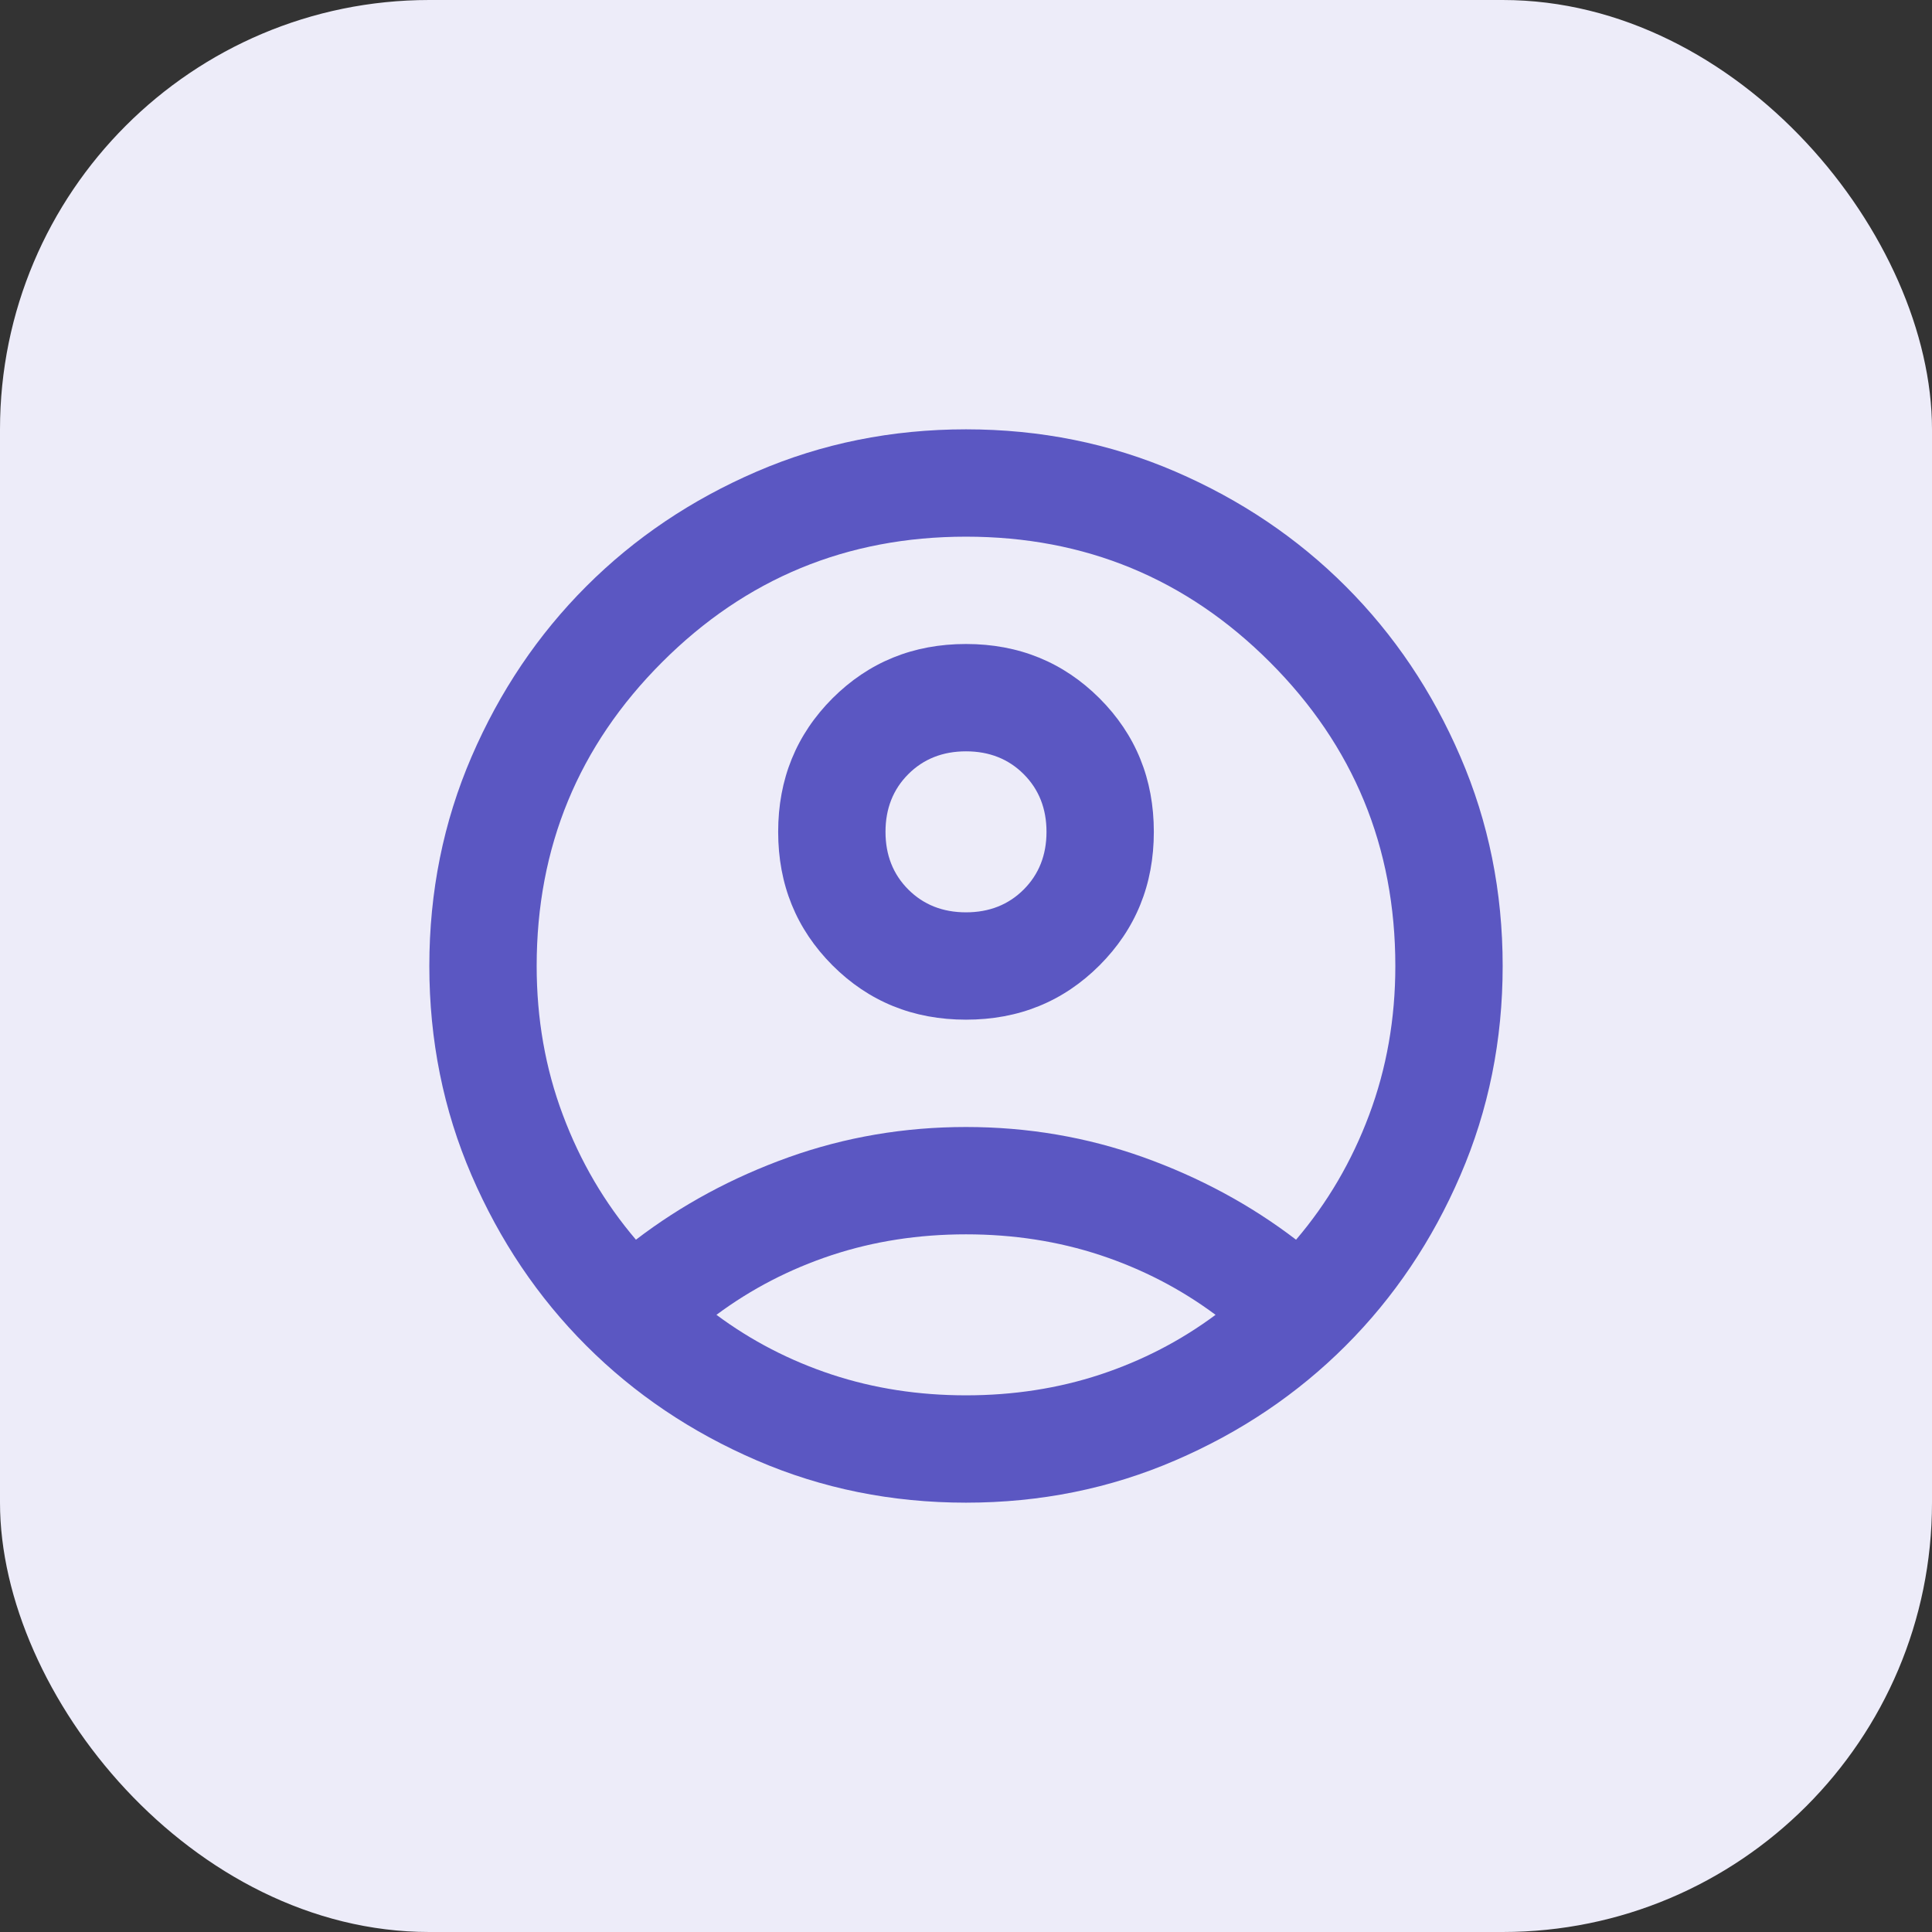 <svg width="36" height="36" viewBox="0 0 36 36" fill="none" xmlns="http://www.w3.org/2000/svg">
<rect x="0" y="0" width="36" height="36" fill="#333333" stroke="none"/>
<rect width="36" height="36" rx="8" fill="#EDECF9"/>
<mask id="mask0_12568_537" style="mask-type:alpha" maskUnits="userSpaceOnUse" x="6" y="6" width="24" height="24">
<rect x="6" y="6" width="24" height="24" fill="#D9D9D9"/>
</mask>
<g mask="url(#mask0_12568_537)">
<path d="M11.85 23.1C12.7 22.45 13.65 21.938 14.7 21.562C15.75 21.188 16.85 21 18 21C19.15 21 20.25 21.188 21.3 21.562C22.35 21.938 23.3 22.45 24.15 23.1C24.733 22.417 25.188 21.642 25.512 20.775C25.837 19.908 26 18.983 26 18C26 15.783 25.221 13.896 23.663 12.338C22.104 10.779 20.217 10 18 10C15.783 10 13.896 10.779 12.338 12.338C10.779 13.896 10 15.783 10 18C10 18.983 10.162 19.908 10.488 20.775C10.812 21.642 11.267 22.417 11.85 23.1ZM18 19C17.017 19 16.188 18.663 15.512 17.988C14.838 17.312 14.5 16.483 14.5 15.5C14.5 14.517 14.838 13.688 15.512 13.012C16.188 12.338 17.017 12 18 12C18.983 12 19.812 12.338 20.488 13.012C21.163 13.688 21.5 14.517 21.5 15.5C21.5 16.483 21.163 17.312 20.488 17.988C19.812 18.663 18.983 19 18 19ZM18 28C16.617 28 15.317 27.738 14.1 27.212C12.883 26.688 11.825 25.975 10.925 25.075C10.025 24.175 9.312 23.117 8.787 21.9C8.262 20.683 8 19.383 8 18C8 16.617 8.262 15.317 8.787 14.1C9.312 12.883 10.025 11.825 10.925 10.925C11.825 10.025 12.883 9.312 14.1 8.787C15.317 8.262 16.617 8 18 8C19.383 8 20.683 8.262 21.9 8.787C23.117 9.312 24.175 10.025 25.075 10.925C25.975 11.825 26.688 12.883 27.212 14.1C27.738 15.317 28 16.617 28 18C28 19.383 27.738 20.683 27.212 21.9C26.688 23.117 25.975 24.175 25.075 25.075C24.175 25.975 23.117 26.688 21.9 27.212C20.683 27.738 19.383 28 18 28ZM18 26C18.883 26 19.717 25.871 20.5 25.613C21.283 25.354 22 24.983 22.65 24.5C22 24.017 21.283 23.646 20.5 23.387C19.717 23.129 18.883 23 18 23C17.117 23 16.283 23.129 15.5 23.387C14.717 23.646 14 24.017 13.35 24.5C14 24.983 14.717 25.354 15.5 25.613C16.283 25.871 17.117 26 18 26ZM18 17C18.433 17 18.792 16.858 19.075 16.575C19.358 16.292 19.5 15.933 19.5 15.5C19.5 15.067 19.358 14.708 19.075 14.425C18.792 14.142 18.433 14 18 14C17.567 14 17.208 14.142 16.925 14.425C16.642 14.708 16.5 15.067 16.5 15.5C16.5 15.933 16.642 16.292 16.925 16.575C17.208 16.858 17.567 17 18 17Z" fill="#5B57C2"/>
</g>
</svg>